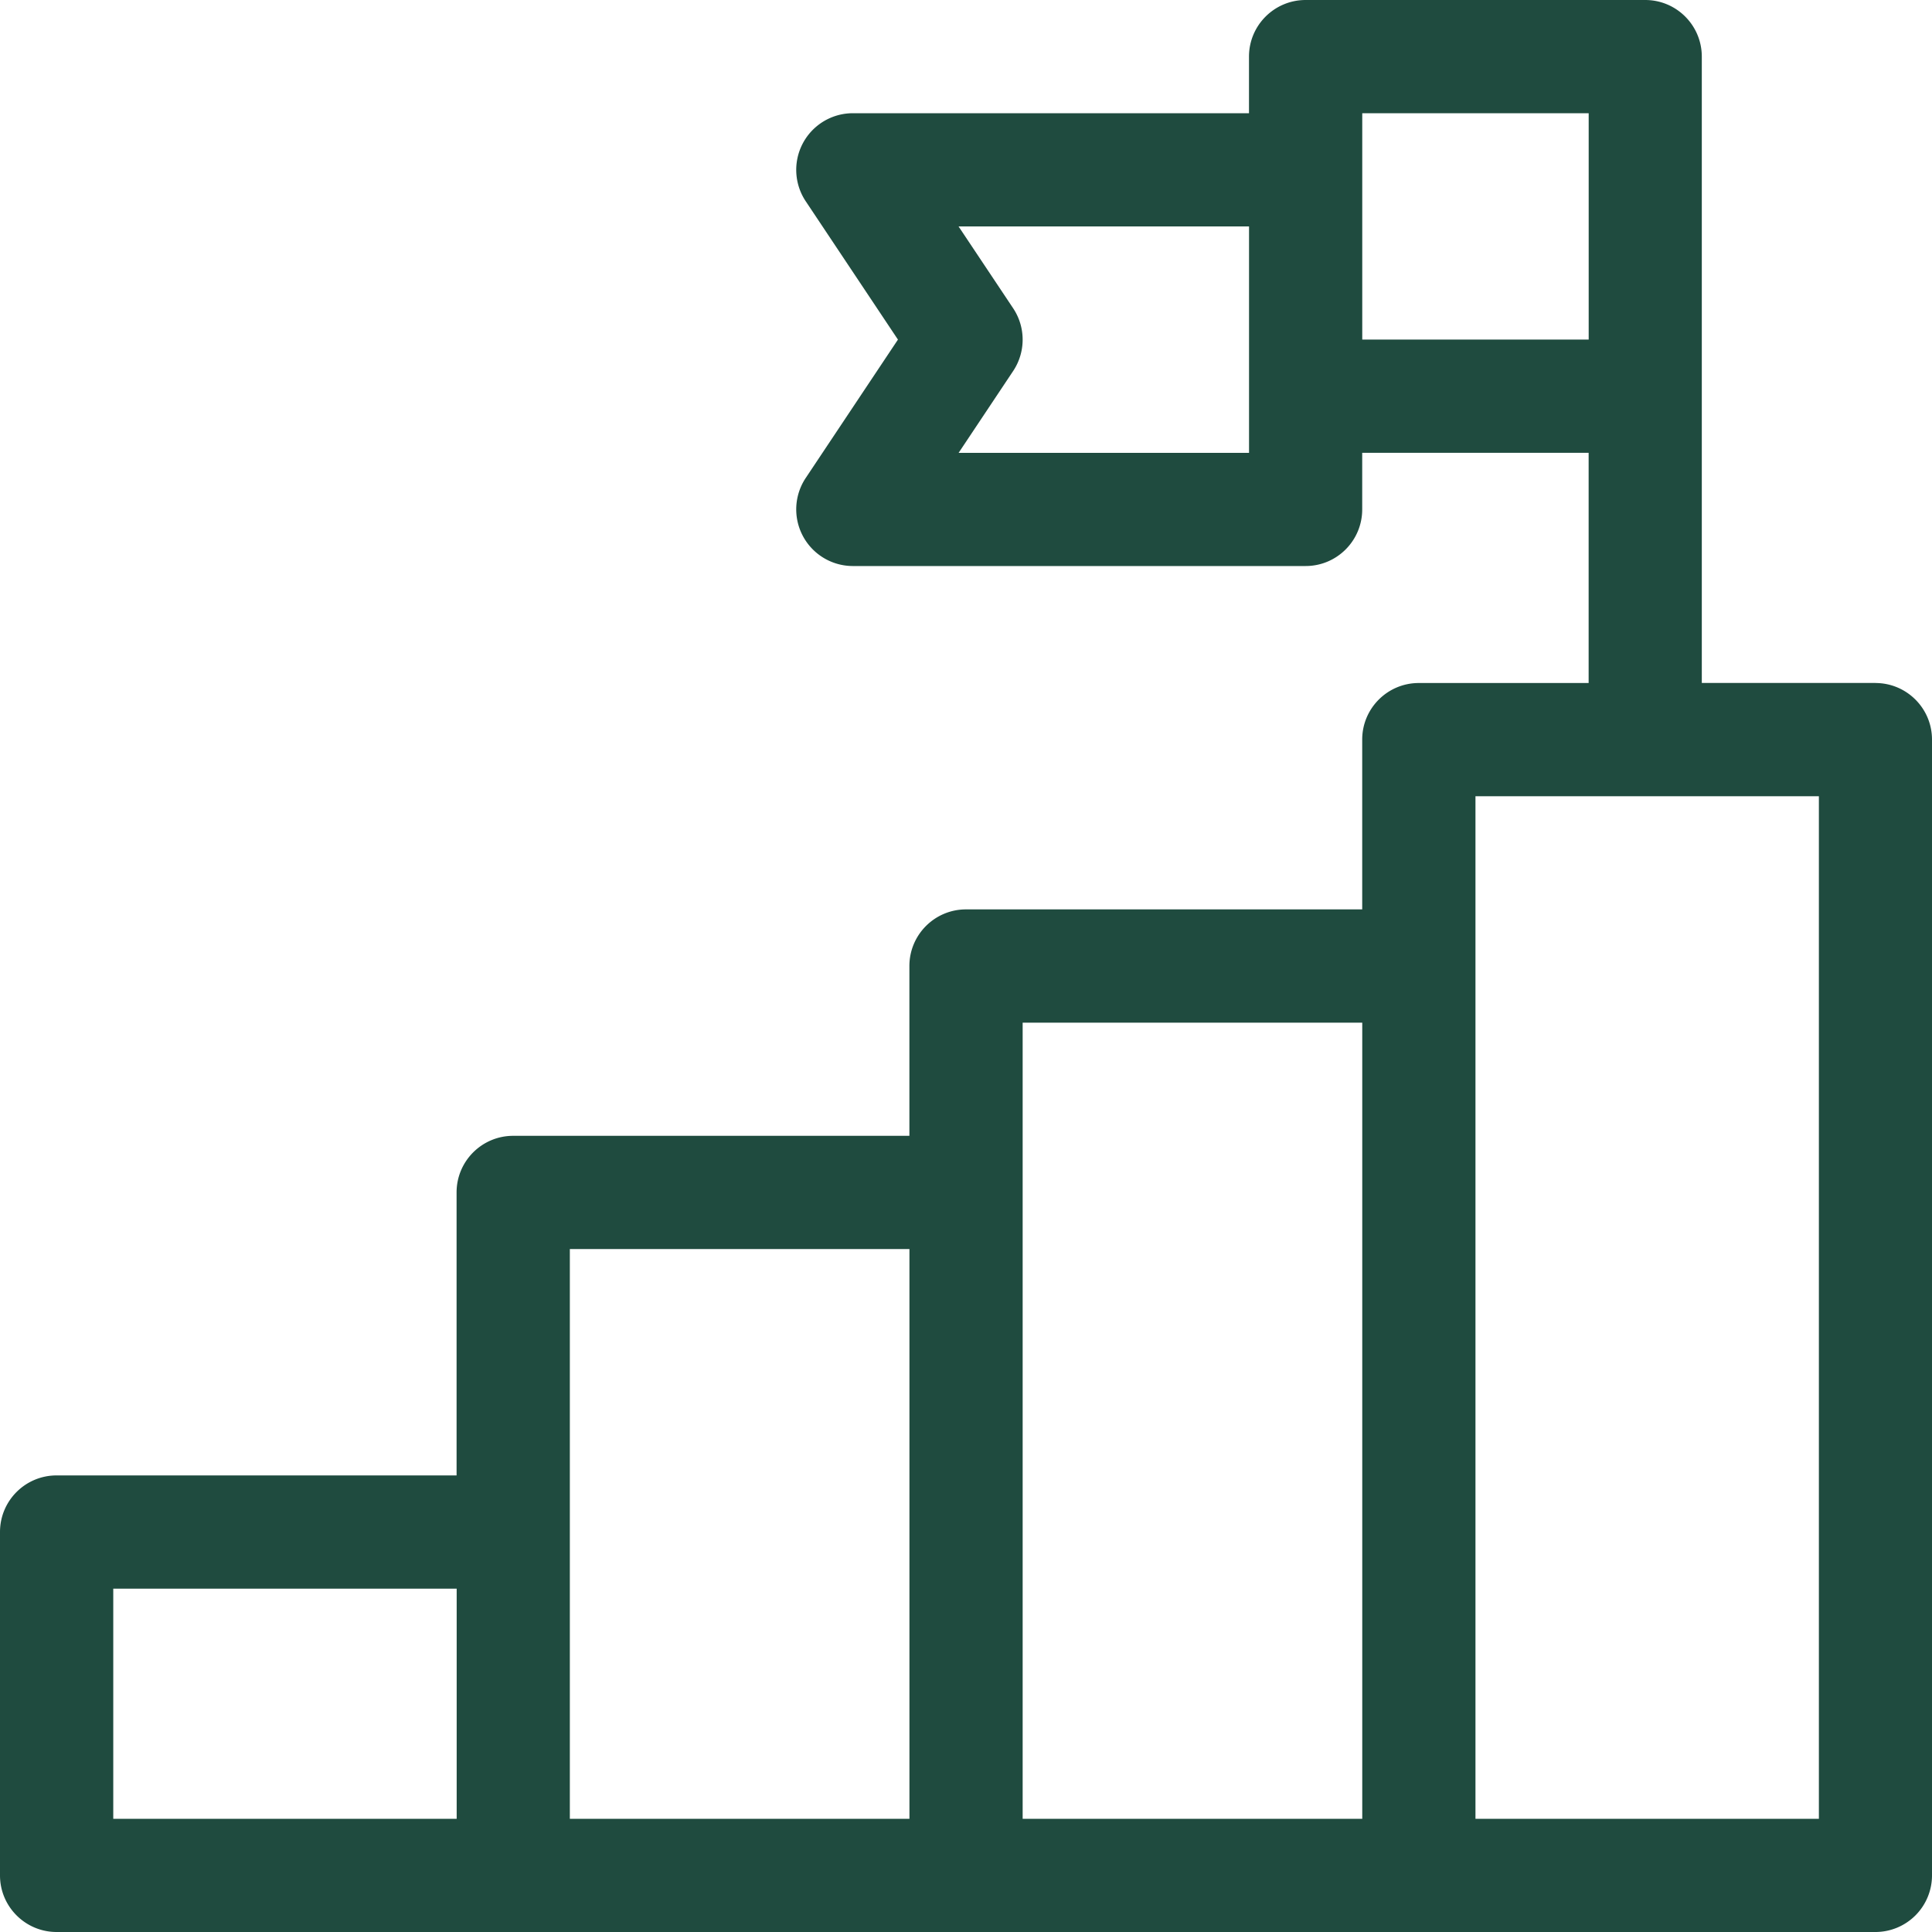 <svg width="40" height="40" fill="none" xmlns="http://www.w3.org/2000/svg"><path d="M38.828 14.14h-3.594V1.173C35.234.525 34.71 0 34.062 0h-7.03c-.648 0-1.173.525-1.173 1.172v1.172h-8.203a1.173 1.173 0 00-.975 1.822l1.91 2.865-1.91 2.866a1.173 1.173 0 00.975 1.822h9.375c.648 0 1.172-.525 1.172-1.172V9.375h4.688v4.766h-3.516c-.647 0-1.172.524-1.172 1.171v3.516H20c-.647 0-1.172.525-1.172 1.172v3.516h-8.203c-.647 0-1.172.524-1.172 1.172v5.859H1.172C.525 30.547 0 31.07 0 31.719v7.11C0 39.474.525 40 1.172 40h37.656A1.172 1.172 0 0040 38.828V15.312c0-.647-.525-1.171-1.172-1.171zM25.86 9.376h-6.013l1.129-1.694a1.172 1.172 0 000-1.3l-1.13-1.694h6.014v4.688zm2.344-2.344V2.344h4.688V7.03h-4.688zm2.344 9.453h7.11v21.172h-7.11V16.484zm-9.375 4.688h7.031v16.484h-7.031V21.172zm-9.375 4.687h7.031v11.797h-7.031V25.86zm-9.453 7.032h7.11v4.765h-7.11v-4.765z" fill="#1F4B3F"/></svg>